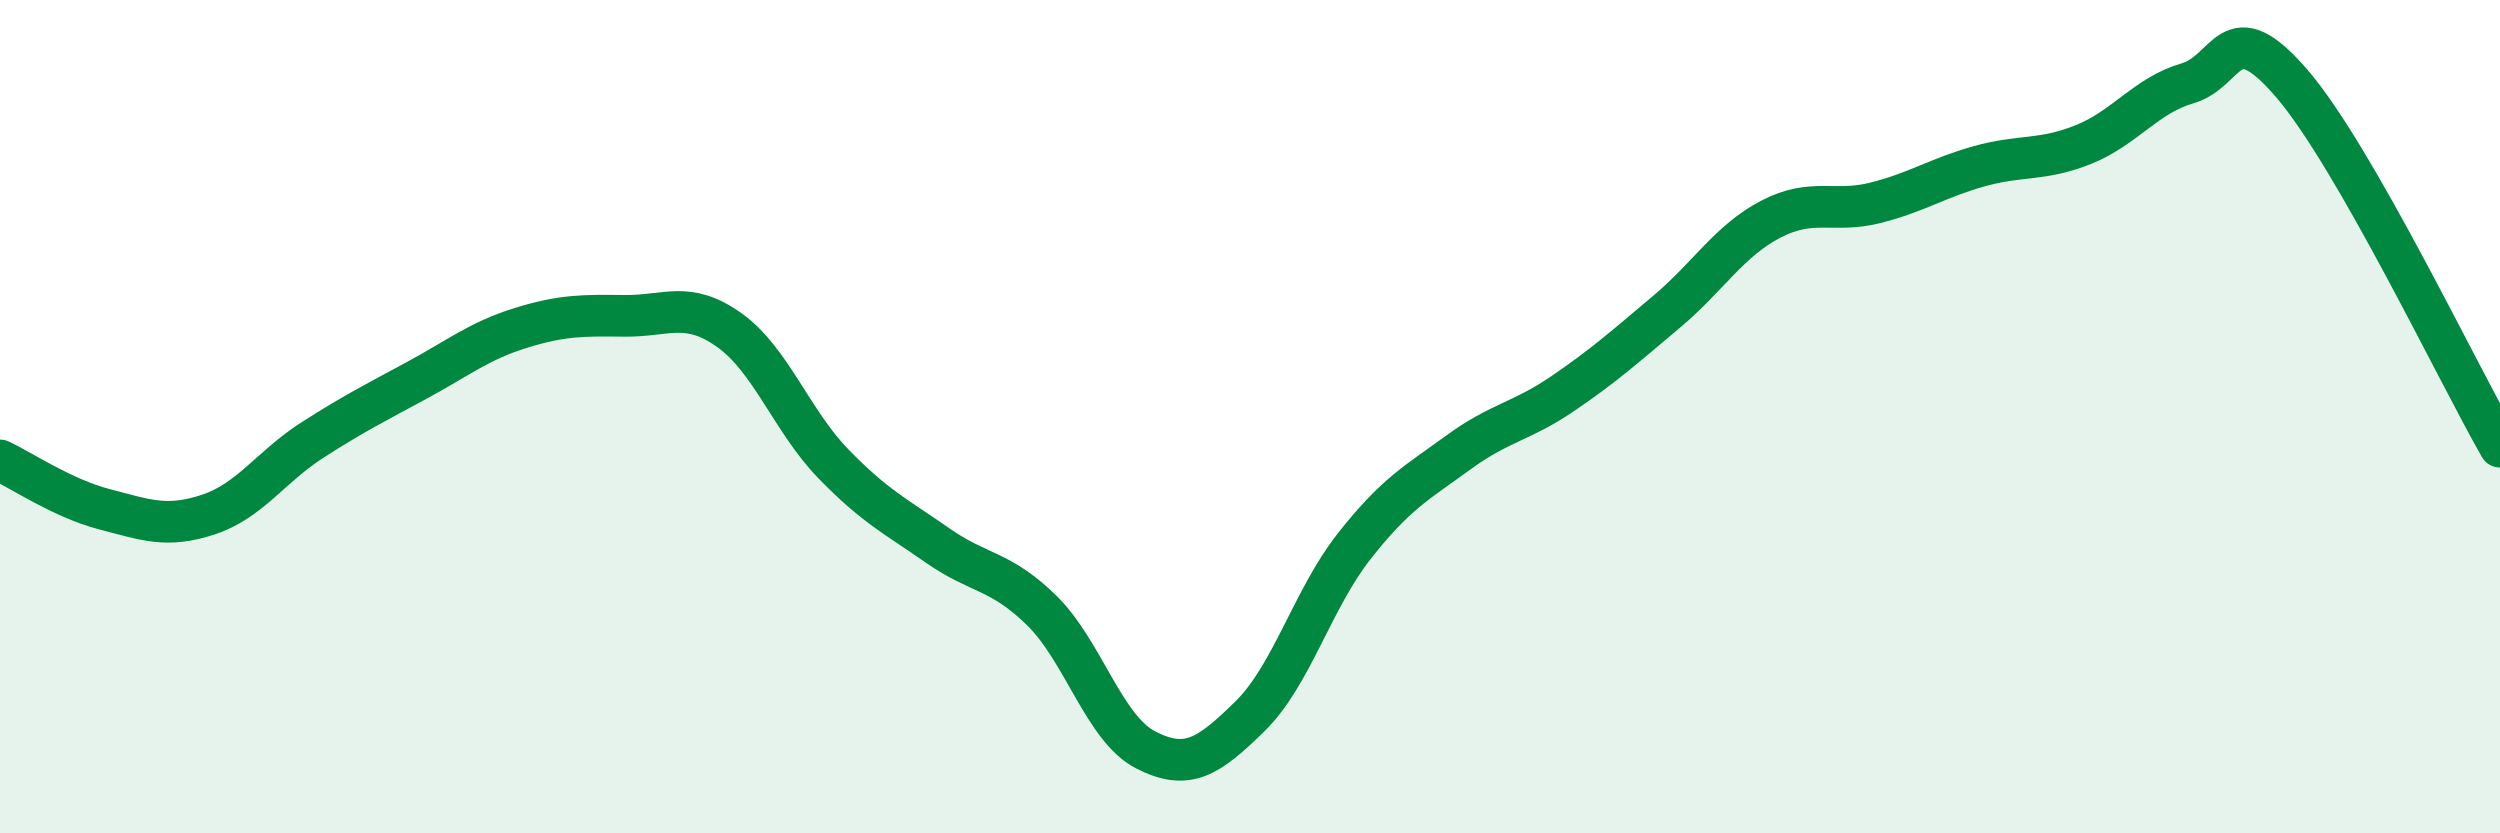 
    <svg width="60" height="20" viewBox="0 0 60 20" xmlns="http://www.w3.org/2000/svg">
      <path
        d="M 0,11.05 C 0.5,11.28 1.5,11.96 2.5,12.22 C 3.5,12.48 4,12.68 5,12.35 C 6,12.02 6.5,11.2 7.5,10.56 C 8.5,9.92 9,9.67 10,9.13 C 11,8.59 11.5,8.18 12.5,7.87 C 13.5,7.56 14,7.57 15,7.58 C 16,7.59 16.5,7.21 17.5,7.92 C 18.5,8.63 19,10.1 20,11.13 C 21,12.16 21.5,12.39 22.5,13.09 C 23.5,13.79 24,13.67 25,14.65 C 26,15.63 26.5,17.49 27.5,18 C 28.5,18.51 29,18.17 30,17.19 C 31,16.21 31.5,14.38 32.5,13.11 C 33.5,11.84 34,11.59 35,10.86 C 36,10.13 36.5,10.13 37.5,9.45 C 38.5,8.77 39,8.32 40,7.48 C 41,6.64 41.5,5.78 42.5,5.26 C 43.5,4.74 44,5.12 45,4.87 C 46,4.62 46.5,4.27 47.5,3.99 C 48.5,3.71 49,3.87 50,3.47 C 51,3.07 51.5,2.29 52.5,2 C 53.5,1.71 53.5,0.26 55,2 C 56.5,3.74 59,8.98 60,10.72L60 20L0 20Z"
        fill="#008740"
        opacity="0.1"
        stroke-linecap="round"
        stroke-linejoin="round"
      />
      <path
        d="M 0,11.05 C 0.5,11.28 1.5,11.96 2.5,12.22 C 3.5,12.48 4,12.68 5,12.35 C 6,12.02 6.5,11.2 7.5,10.56 C 8.5,9.92 9,9.67 10,9.13 C 11,8.59 11.5,8.18 12.5,7.87 C 13.5,7.56 14,7.57 15,7.58 C 16,7.59 16.5,7.21 17.5,7.92 C 18.5,8.63 19,10.1 20,11.13 C 21,12.16 21.5,12.39 22.5,13.09 C 23.5,13.79 24,13.67 25,14.65 C 26,15.63 26.5,17.49 27.5,18 C 28.5,18.51 29,18.17 30,17.19 C 31,16.21 31.5,14.38 32.5,13.11 C 33.5,11.84 34,11.59 35,10.86 C 36,10.13 36.5,10.13 37.5,9.45 C 38.5,8.77 39,8.32 40,7.48 C 41,6.64 41.5,5.78 42.5,5.26 C 43.5,4.74 44,5.12 45,4.87 C 46,4.62 46.5,4.27 47.5,3.99 C 48.5,3.71 49,3.87 50,3.47 C 51,3.07 51.5,2.29 52.5,2 C 53.5,1.71 53.5,0.26 55,2 C 56.5,3.74 59,8.98 60,10.72"
        stroke="#008740"
        stroke-width="1"
        fill="none"
        stroke-linecap="round"
        stroke-linejoin="round"
      />
    </svg>
  